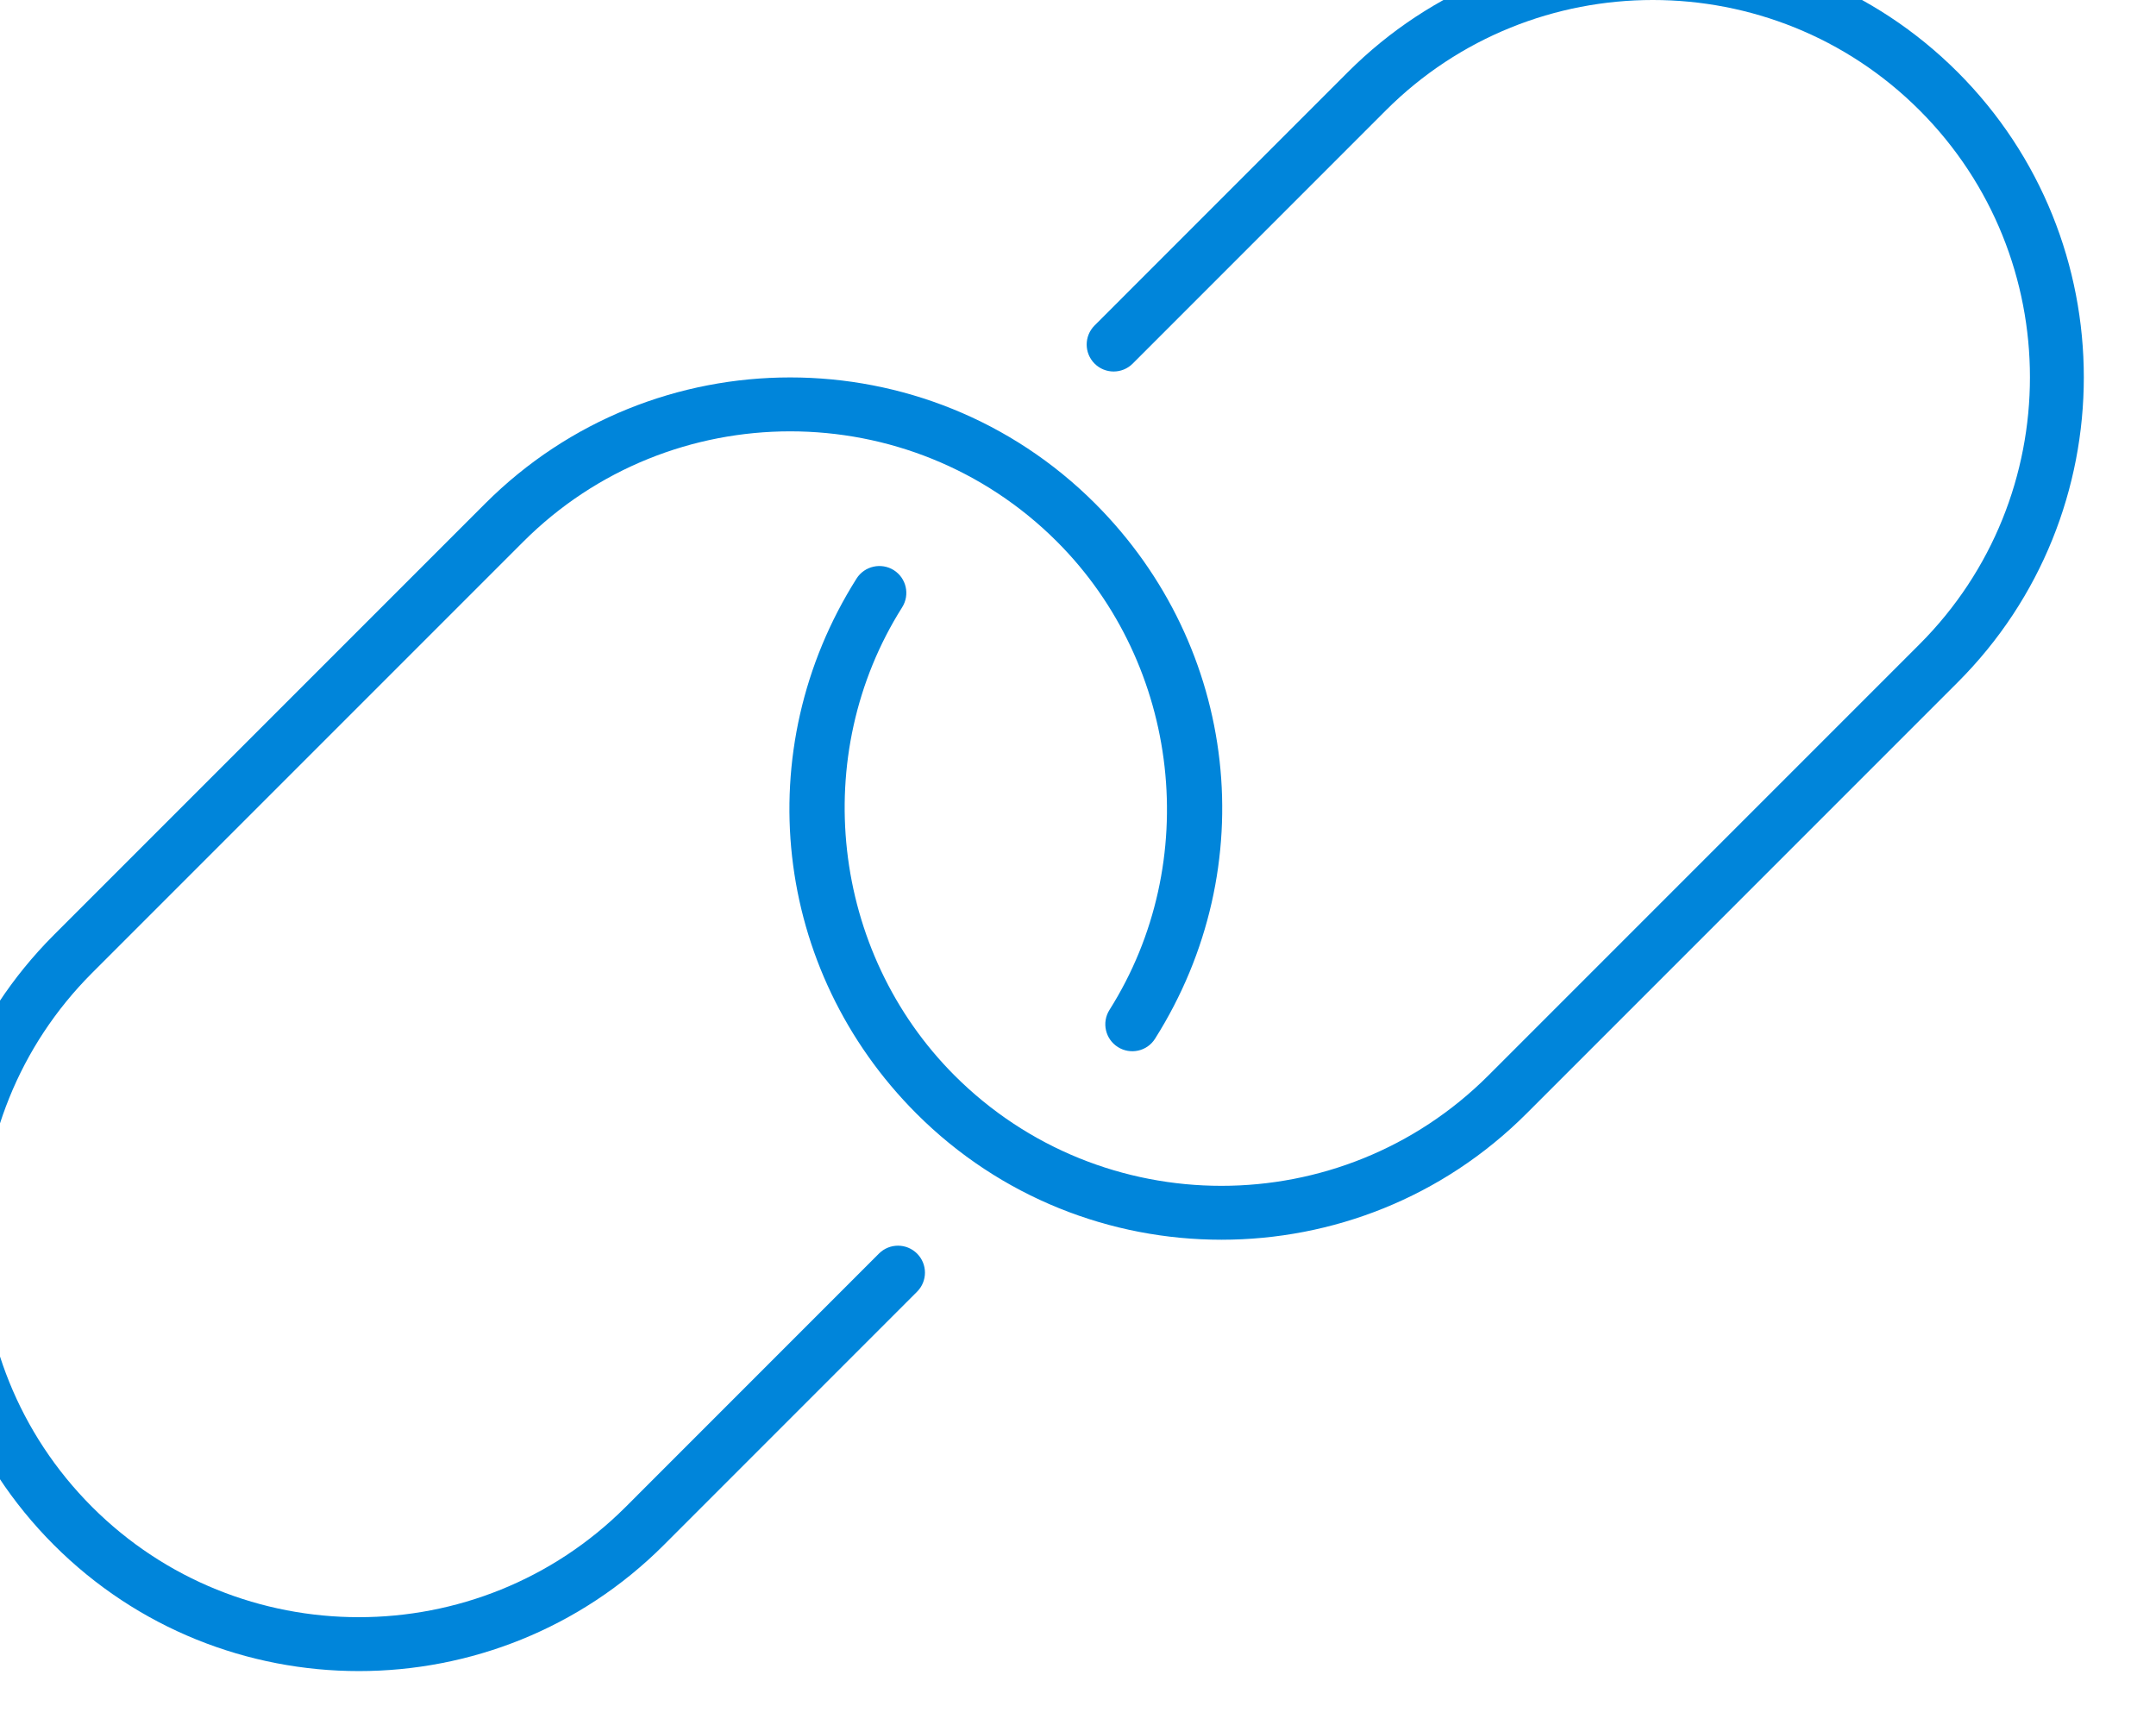 <svg xmlns="http://www.w3.org/2000/svg" viewBox="0 0 640 512" fill="#0085DA"><!-- Font Awesome Pro 6.0.0-alpha2 by @fontawesome - https://fontawesome.com License - https://fontawesome.com/license (Commercial License) --><path d="M581.148 21.434C531.232 -28.484 449.996 -28.484 400.08 21.434L324.924 96.608C321.797 99.733 321.797 104.797 324.924 107.922C328.049 111.049 333.113 111.049 336.238 107.922L411.395 32.749C455.092 -10.917 526.168 -10.917 569.834 32.749C613.498 76.432 613.498 147.51 569.834 191.192L441.807 319.221C398.111 362.887 327.033 362.887 283.367 319.221C246.672 282.51 240.125 224.075 267.803 180.252C270.162 176.516 269.053 171.579 265.301 169.217C261.629 166.92 256.66 167.952 254.268 171.719C222.121 222.59 229.436 287.901 272.053 330.536C297.012 355.495 329.799 367.967 362.588 367.967C395.375 367.967 428.164 355.495 453.121 330.536L581.148 202.506C631.049 152.59 631.049 71.352 581.148 21.434ZM260.91 372.077L185.754 447.25C142.057 490.917 70.98 490.917 27.314 447.25C-16.35 403.569 -16.35 332.491 27.314 288.807L155.342 160.778C199.037 117.112 270.115 117.112 313.781 160.778C350.477 197.491 357.023 255.926 329.346 299.749C326.986 303.483 328.096 308.422 331.848 310.782C335.535 313.11 340.52 312.079 342.881 308.282C375.027 257.411 367.713 192.098 325.096 149.463C275.18 99.545 193.943 99.545 144.027 149.463L16 277.493C-33.9 327.411 -33.9 408.649 16 458.565C40.959 483.524 73.746 495.997 106.535 495.997C139.322 495.997 172.111 483.524 197.068 458.565L272.225 383.393C275.352 380.266 275.352 375.204 272.225 372.077C269.1 368.952 264.035 368.952 260.91 372.077Z"/></svg>